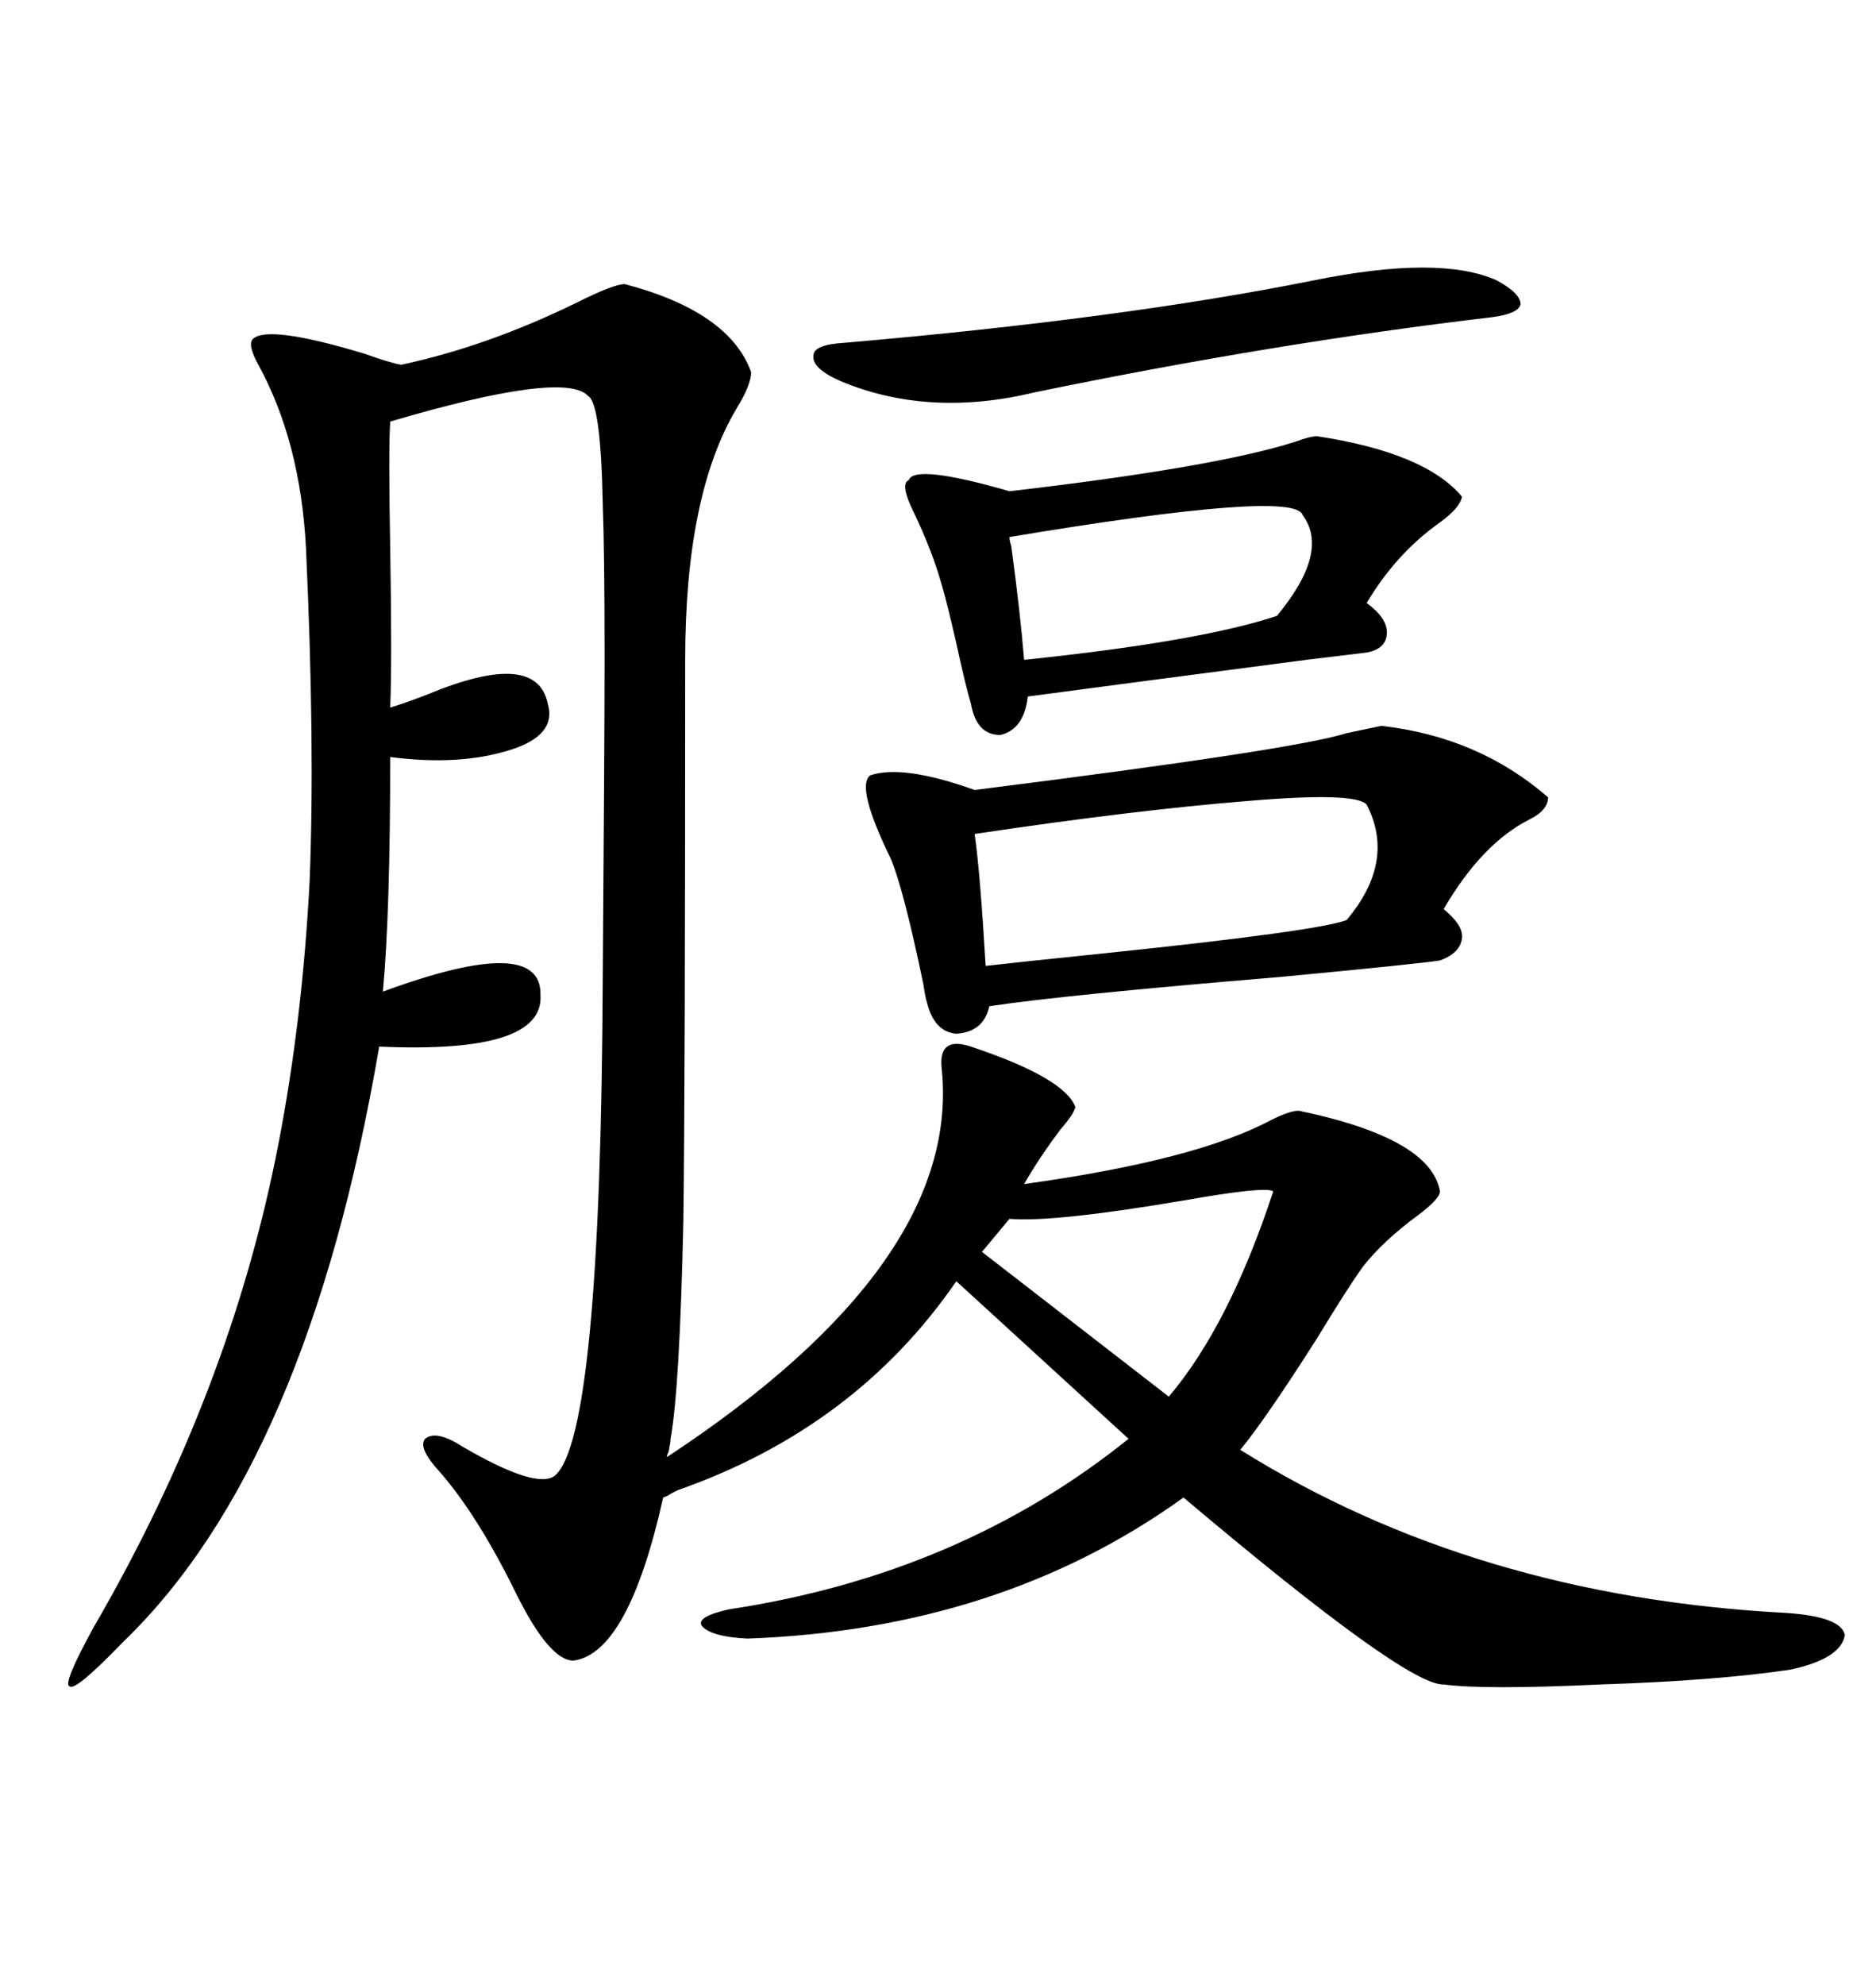 <svg xmlns="http://www.w3.org/2000/svg" xmlns:xlink="http://www.w3.org/1999/xlink" width="300" height="317.285"><path d="M99.90 45.41L99.90 45.41Q116.60 49.80 120.12 59.47L120.12 59.47Q120.12 61.52 117.77 65.33L117.77 65.33Q109.57 79.10 109.57 105.47L109.57 105.47Q109.57 174.02 109.28 195.12L109.28 195.12Q108.69 222.07 107.23 229.98L107.23 229.98Q107.23 230.57 106.93 232.03L106.93 232.03Q106.64 232.62 106.64 232.91L106.64 232.91Q153.81 201.86 150.59 170.80L150.59 170.80Q150 165.53 155.27 167.29L155.27 167.29Q170.21 172.27 171.97 176.95L171.97 176.95Q171.68 178.13 169.63 180.47L169.63 180.47Q166.11 185.16 163.77 189.26L163.77 189.26Q191.31 185.45 203.32 179.00L203.32 179.00Q206.25 177.54 207.71 177.54L207.71 177.54Q228.81 181.93 230.27 190.43L230.27 190.43Q230.27 191.60 226.76 194.24L226.76 194.24Q221.19 198.34 217.97 202.44L217.97 202.44Q215.63 205.66 210.64 213.87L210.64 213.87Q202.44 226.76 198.34 231.74L198.34 231.74Q235.84 255.18 285.64 257.81L285.64 257.81Q294.43 258.40 295.02 261.33L295.02 261.33Q294.43 265.14 286.23 266.89L286.23 266.89Q274.22 268.65 256.05 269.24L256.05 269.24Q237.30 270.12 230.86 269.24L230.86 269.24Q225 269.53 189.26 239.36L189.26 239.36Q159.96 260.45 119.53 261.91L119.53 261.91Q113.67 261.62 112.21 259.86L112.21 259.86Q111.33 258.40 116.60 257.23L116.60 257.23Q153.52 251.66 180.47 229.98L180.47 229.98L152.93 204.79Q136.82 228.22 108.40 238.18L108.40 238.18Q107.81 238.48 107.23 238.77L107.23 238.77Q106.93 239.06 106.05 239.36L106.05 239.36Q100.49 264.26 91.70 265.43L91.70 265.43Q87.89 265.43 82.62 254.88L82.62 254.88Q76.46 242.29 70.31 235.25L70.31 235.25Q66.80 231.45 67.97 229.98L67.97 229.98Q69.73 228.52 73.83 231.15L73.83 231.15Q85.84 238.18 88.77 235.84L88.77 235.84Q96.09 229.39 96.39 156.15L96.39 156.15Q96.68 118.36 96.68 104.88L96.68 104.88Q96.68 88.48 96.39 80.57L96.39 80.57Q96.09 64.45 94.04 63.28L94.04 63.28Q90.23 59.18 62.40 67.38L62.40 67.38Q62.11 71.78 62.40 87.60L62.40 87.60Q62.70 105.76 62.40 113.09L62.40 113.09Q64.45 112.50 68.26 111.04L68.26 111.04Q85.84 103.71 87.60 112.50L87.60 112.50Q89.06 117.48 81.74 119.82L81.74 119.82Q73.54 122.46 62.40 121.00L62.40 121.00Q62.40 145.90 61.23 158.50L61.23 158.50Q86.72 149.12 86.43 159.08L86.43 159.08Q87.01 168.46 60.64 167.29L60.64 167.29Q49.22 234.08 19.63 262.50L19.63 262.50Q12.01 270.41 11.13 269.53L11.13 269.53Q9.96 269.24 14.94 260.16L14.94 260.16Q36.91 222.36 44.53 182.81L44.53 182.81Q48.34 163.18 49.51 140.92L49.51 140.92Q50.39 119.24 48.93 87.60L48.93 87.60Q48.05 70.61 41.31 58.30L41.31 58.30Q39.55 55.08 40.43 54.20L40.43 54.20Q42.77 51.86 58.30 56.54L58.30 56.54Q62.40 58.01 64.16 58.30L64.16 58.30Q77.93 55.37 92.29 48.34L92.29 48.34Q98.14 45.41 99.90 45.41ZM220.90 116.02L220.90 116.02Q236.43 117.77 247.56 127.44L247.56 127.44Q247.56 129.49 244.63 130.96L244.63 130.96Q237.01 134.77 230.86 145.31L230.86 145.31Q234.08 147.95 233.79 150L233.79 150Q233.50 152.34 230.27 153.52L230.27 153.52Q226.46 154.10 204.79 156.15L204.79 156.15Q169.63 159.08 158.20 160.84L158.20 160.84Q157.32 164.94 152.93 165.23L152.93 165.23Q149.41 164.94 148.24 160.25L148.24 160.25Q147.95 159.38 147.66 157.32L147.66 157.32Q144.43 141.80 142.38 137.11L142.38 137.11Q136.82 125.68 139.16 123.93L139.16 123.93Q144.43 122.17 155.86 126.27L155.86 126.27Q207.13 119.82 215.33 117.19L215.33 117.19Q219.43 116.31 220.90 116.02ZM210.64 69.73L210.64 69.73Q227.93 72.36 233.79 79.39L233.79 79.39Q233.50 81.15 230.27 83.50L230.27 83.50Q223.24 88.48 218.55 96.39L218.55 96.39Q221.78 98.73 221.78 101.07L221.78 101.07Q221.78 103.71 218.55 104.30L218.55 104.30Q216.21 104.59 208.89 105.47L208.89 105.47Q177.54 109.57 164.36 111.33L164.36 111.33Q163.77 116.60 159.96 117.48L159.96 117.48Q156.15 117.48 155.27 112.50L155.27 112.50Q154.39 109.57 152.93 102.83L152.93 102.83Q151.46 96.39 150.59 93.46L150.59 93.46Q149.12 88.18 146.19 82.03L146.19 82.03Q143.85 77.34 145.31 76.76L145.31 76.76Q146.19 74.12 161.43 78.52L161.43 78.52Q194.24 74.71 207.13 70.61L207.13 70.61Q209.47 69.73 210.64 69.73ZM155.86 133.30L155.86 133.30Q156.74 139.45 157.62 154.39L157.62 154.39Q162.60 153.81 176.95 152.34L176.95 152.34Q210.64 148.83 215.33 147.07L215.33 147.07Q223.24 137.70 218.55 128.61L218.55 128.61Q216.80 126.56 199.51 128.03L199.51 128.03Q181.35 129.49 155.86 133.30ZM210.06 44.82L210.06 44.82Q230.27 40.72 239.36 44.82L239.36 44.82Q243.16 46.88 243.16 48.63L243.16 48.63Q242.87 50.10 238.77 50.68L238.77 50.68Q203.91 54.79 165.53 62.70L165.53 62.70Q148.54 66.80 134.47 60.94L134.47 60.94Q129.79 58.89 130.08 56.84L130.08 56.84Q130.08 55.08 135.06 54.79L135.06 54.79Q179.30 50.98 210.06 44.82ZM161.43 85.84L161.43 85.84Q161.43 86.43 161.72 87.30L161.72 87.30Q163.18 98.14 163.77 105.47L163.77 105.47Q191.89 102.54 204.20 98.44L204.20 98.44Q212.70 88.18 208.30 82.32L208.30 82.32Q207.13 78.22 161.43 85.84ZM203.61 190.43L203.61 190.43Q202.44 189.55 189.26 191.89L189.26 191.89Q168.46 195.41 161.43 194.82L161.43 194.82L157.03 200.10L186.91 223.24Q196.58 211.82 203.61 190.43Z"/></svg>